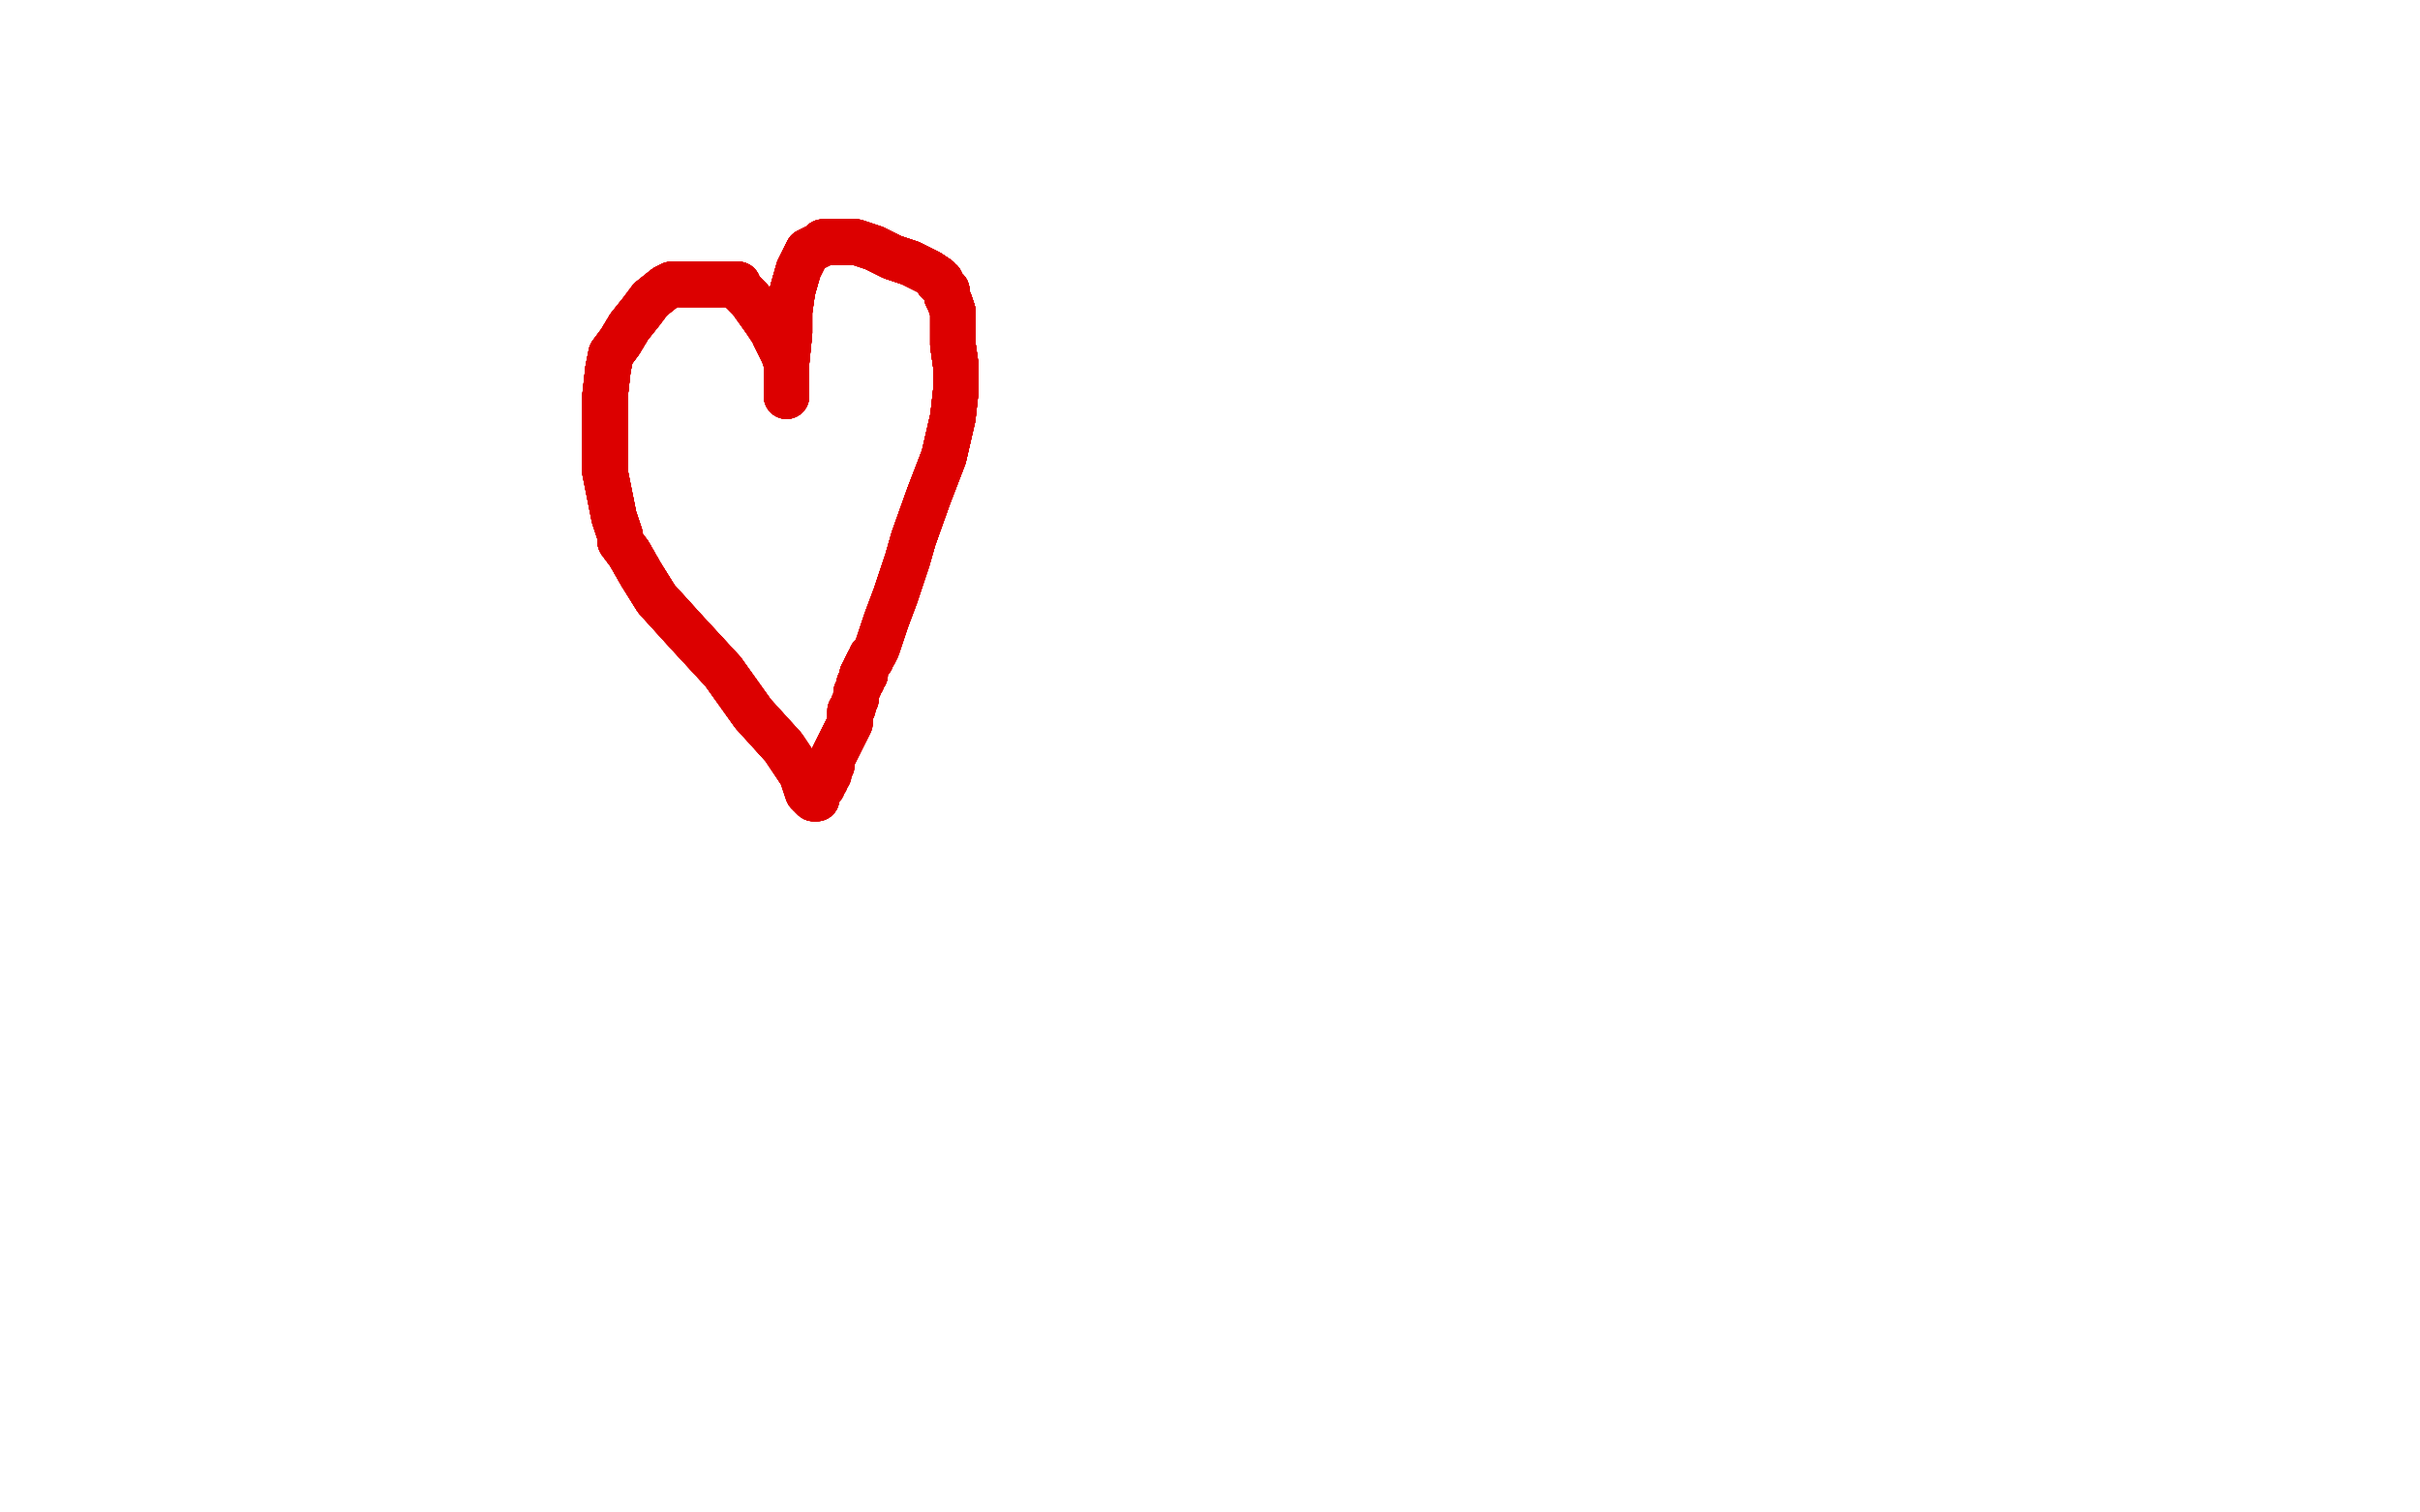 <?xml version="1.0" standalone="no"?>
<!DOCTYPE svg PUBLIC "-//W3C//DTD SVG 1.1//EN"
"http://www.w3.org/Graphics/SVG/1.1/DTD/svg11.dtd">

<svg width="800" height="500" version="1.1" xmlns="http://www.w3.org/2000/svg" xmlns:xlink="http://www.w3.org/1999/xlink" style="stroke-antialiasing: false"><desc>This SVG has been created on https://colorillo.com/</desc><rect x='0' y='0' width='800' height='500' style='fill: rgb(255,255,255); stroke-width:0' /><polyline points="270,264 269,264 267,262 265,256 259,247 249,236 239,222 227,209" style="fill: none; stroke: #dc0000; stroke-width: 15; stroke-linejoin: round; stroke-linecap: round; stroke-antialiasing: false; stroke-antialias: 0; opacity: 1.0"/>
<polyline points="270,264 269,264 267,262 265,256 259,247 249,236 239,222 227,209 217,198 212,190 208,183 205,179 205,177 203,171 202,166" style="fill: none; stroke: #dc0000; stroke-width: 15; stroke-linejoin: round; stroke-linecap: round; stroke-antialiasing: false; stroke-antialias: 0; opacity: 1.0"/>
<polyline points="270,264 269,264 267,262 265,256 259,247 249,236 239,222 227,209 217,198 212,190 208,183 205,179 205,177 203,171 202,166 201,161 200,156 200,148 200,139 200,131 201,122 202,117 205,113 208,108 212,103 215,99 220,95 222,94" style="fill: none; stroke: #dc0000; stroke-width: 15; stroke-linejoin: round; stroke-linecap: round; stroke-antialiasing: false; stroke-antialias: 0; opacity: 1.0"/>
<polyline points="270,264 269,264 267,262 265,256 259,247 249,236 239,222 227,209 217,198 212,190 208,183 205,179 205,177 203,171 202,166 201,161 200,156 200,148 200,139 200,131 201,122" style="fill: none; stroke: #dc0000; stroke-width: 15; stroke-linejoin: round; stroke-linecap: round; stroke-antialiasing: false; stroke-antialias: 0; opacity: 1.0"/>
<polyline points="270,264 269,264 267,262 265,256 259,247 249,236 239,222 227,209 217,198 212,190 208,183 205,179 205,177 203,171 202,166 201,161 200,156 200,148 200,139 200,131 201,122 202,117 205,113 208,108 212,103 215,99 220,95 222,94 225,94 226,94 228,94 232,94 236,94 238,94" style="fill: none; stroke: #dc0000; stroke-width: 15; stroke-linejoin: round; stroke-linecap: round; stroke-antialiasing: false; stroke-antialias: 0; opacity: 1.0"/>
<polyline points="270,264 269,264 267,262 265,256 259,247 249,236 239,222 227,209 217,198 212,190 208,183 205,179 205,177 203,171 202,166 201,161 200,156 200,148 200,139 200,131 201,122 202,117 205,113 208,108 212,103 215,99 220,95 222,94 225,94 226,94 228,94 232,94 236,94 238,94 244,94 244,95 246,97 248,99 253,106 255,109 256,110" style="fill: none; stroke: #dc0000; stroke-width: 15; stroke-linejoin: round; stroke-linecap: round; stroke-antialiasing: false; stroke-antialias: 0; opacity: 1.0"/>
<polyline points="270,264 269,264 267,262 265,256 259,247 249,236 239,222 227,209 217,198 212,190 208,183 205,179 205,177 203,171 202,166 201,161 200,156 200,148 200,139 200,131 201,122 202,117 205,113 208,108 212,103 215,99 220,95 222,94 225,94 226,94 228,94 232,94 236,94 238,94 244,94 244,95 246,97 248,99 253,106 255,109 256,110 256,111 258,115 259,117 260,120 260,122 260,123 260,124" style="fill: none; stroke: #dc0000; stroke-width: 15; stroke-linejoin: round; stroke-linecap: round; stroke-antialiasing: false; stroke-antialias: 0; opacity: 1.0"/>
<polyline points="239,222 227,209 217,198 212,190 208,183 205,179 205,177 203,171 202,166 201,161 200,156 200,148 200,139 200,131 201,122 202,117 205,113 208,108 212,103 215,99 220,95 222,94 225,94 226,94 228,94 232,94 236,94 238,94 244,94 244,95 246,97 248,99 253,106 255,109 256,110 256,111 258,115 259,117 260,120 260,122 260,123 260,124 260,125 260,127 260,128 260,129 260,130" style="fill: none; stroke: #dc0000; stroke-width: 15; stroke-linejoin: round; stroke-linecap: round; stroke-antialiasing: false; stroke-antialias: 0; opacity: 1.0"/>
<polyline points="239,222 227,209 217,198 212,190 208,183 205,179 205,177 203,171 202,166 201,161 200,156 200,148 200,139 200,131 201,122 202,117 205,113 208,108 212,103 215,99 220,95 222,94 225,94 226,94 228,94 232,94 236,94 238,94 244,94 244,95 246,97 248,99 253,106 255,109 256,110 256,111 258,115 259,117 260,120 260,122 260,123 260,124 260,125 260,127 260,128 260,129 260,130 260,131" style="fill: none; stroke: #dc0000; stroke-width: 15; stroke-linejoin: round; stroke-linecap: round; stroke-antialiasing: false; stroke-antialias: 0; opacity: 1.0"/>
<polyline points="200,156 200,148 200,139 200,131 201,122 202,117 205,113 208,108 212,103 215,99 220,95 222,94 225,94 226,94 228,94 232,94 236,94 238,94 244,94 244,95 246,97 248,99 253,106 255,109 256,110 256,111 258,115 259,117 260,120 260,122 260,123 260,124 260,125 260,127 260,128 260,129 260,130 260,131 260,130 260,126 260,120 261,110 261,103 262,96 264,89" style="fill: none; stroke: #dc0000; stroke-width: 15; stroke-linejoin: round; stroke-linecap: round; stroke-antialiasing: false; stroke-antialias: 0; opacity: 1.0"/>
<polyline points="200,156 200,148 200,139 200,131 201,122 202,117 205,113 208,108 212,103 215,99 220,95 222,94 225,94 226,94 228,94 232,94 236,94 238,94 244,94 244,95 246,97 248,99 253,106 255,109 256,110 256,111 258,115 259,117 260,120 260,122 260,123 260,124 260,125 260,127 260,128 260,129 260,130 260,131 260,130 260,126 260,120 261,110 261,103 262,96 264,89 266,85 267,83 269,82 271,81" style="fill: none; stroke: #dc0000; stroke-width: 15; stroke-linejoin: round; stroke-linecap: round; stroke-antialiasing: false; stroke-antialias: 0; opacity: 1.0"/>
<polyline points="225,94 226,94 228,94 232,94 236,94 238,94 244,94 244,95 246,97 248,99 253,106 255,109 256,110 256,111 258,115 259,117 260,120 260,122 260,123 260,124 260,125 260,127 260,128 260,129 260,130 260,131 260,130 260,126 260,120 261,110 261,103 262,96 264,89 266,85 267,83 269,82 271,81 272,80 273,80 275,80 276,80 278,80 283,80 289,82" style="fill: none; stroke: #dc0000; stroke-width: 15; stroke-linejoin: round; stroke-linecap: round; stroke-antialiasing: false; stroke-antialias: 0; opacity: 1.0"/>
<polyline points="225,94 226,94 228,94 232,94 236,94 238,94 244,94 244,95 246,97 248,99 253,106 255,109 256,110 256,111 258,115 259,117 260,120 260,122 260,123 260,124 260,125 260,127 260,128 260,129 260,130 260,131 260,130 260,126 260,120 261,110 261,103 262,96 264,89 266,85 267,83 269,82 271,81 272,80 273,80 275,80 276,80 278,80 283,80 289,82 295,85 301,87 307,90 310,92 310,93 311,93" style="fill: none; stroke: #dc0000; stroke-width: 15; stroke-linejoin: round; stroke-linecap: round; stroke-antialiasing: false; stroke-antialias: 0; opacity: 1.0"/>
<polyline points="258,115 259,117 260,120 260,122 260,123 260,124 260,125 260,127 260,128 260,129 260,130 260,131 260,130 260,126 260,120 261,110 261,103 262,96 264,89 266,85 267,83 269,82 271,81 272,80 273,80 275,80 276,80 278,80 283,80 289,82 295,85 301,87 307,90 310,92 310,93 311,93 311,94 313,96 313,98 314,100 315,103 315,108 315,114" style="fill: none; stroke: #dc0000; stroke-width: 15; stroke-linejoin: round; stroke-linecap: round; stroke-antialiasing: false; stroke-antialias: 0; opacity: 1.0"/>
<polyline points="258,115 259,117 260,120 260,122 260,123 260,124 260,125 260,127 260,128 260,129 260,130 260,131 260,130 260,126 260,120 261,110 261,103 262,96 264,89 266,85 267,83 269,82 271,81 272,80 273,80 275,80 276,80 278,80 283,80 289,82 295,85 301,87 307,90 310,92 310,93 311,93 311,94 313,96 313,98 314,100 315,103 315,108 315,114 316,121 316,129 315,138 312,151 307,164 302,178 300,185" style="fill: none; stroke: #dc0000; stroke-width: 15; stroke-linejoin: round; stroke-linecap: round; stroke-antialiasing: false; stroke-antialias: 0; opacity: 1.0"/>
<polyline points="260,120 261,110 261,103 262,96 264,89 266,85 267,83 269,82 271,81 272,80 273,80 275,80 276,80 278,80 283,80 289,82 295,85 301,87 307,90 310,92 310,93 311,93 311,94 313,96 313,98 314,100 315,103 315,108 315,114 316,121 316,129 315,138 312,151 307,164 302,178 300,185 298,191 296,197 293,205 292,208 290,214 289,216 288,217" style="fill: none; stroke: #dc0000; stroke-width: 15; stroke-linejoin: round; stroke-linecap: round; stroke-antialiasing: false; stroke-antialias: 0; opacity: 1.0"/>
<polyline points="260,120 261,110 261,103 262,96 264,89 266,85 267,83 269,82 271,81 272,80 273,80 275,80 276,80 278,80 283,80 289,82 295,85 301,87 307,90 310,92 310,93 311,93 311,94 313,96 313,98 314,100 315,103 315,108 315,114 316,121 316,129 315,138 312,151 307,164 302,178 300,185 298,191 296,197 293,205 292,208 290,214 289,216 288,217 288,218 287,219 286,221 286,223 285,223" style="fill: none; stroke: #dc0000; stroke-width: 15; stroke-linejoin: round; stroke-linecap: round; stroke-antialiasing: false; stroke-antialias: 0; opacity: 1.0"/>
<polyline points="271,81 272,80 273,80 275,80 276,80 278,80 283,80 289,82 295,85 301,87 307,90 310,92 310,93 311,93 311,94 313,96 313,98 314,100 315,103 315,108 315,114 316,121 316,129 315,138 312,151 307,164 302,178 300,185 298,191 296,197 293,205 292,208 290,214 289,216 288,217 288,218 287,219 286,221 286,223 285,223 285,225 284,226 284,227 283,229 283,231 282,233" style="fill: none; stroke: #dc0000; stroke-width: 15; stroke-linejoin: round; stroke-linecap: round; stroke-antialiasing: false; stroke-antialias: 0; opacity: 1.0"/>
<polyline points="276,80 278,80 283,80 289,82 295,85 301,87 307,90 310,92 310,93 311,93 311,94 313,96 313,98 314,100 315,103 315,108 315,114 316,121 316,129 315,138 312,151 307,164 302,178 300,185 298,191 296,197 293,205 292,208 290,214 289,216 288,217 288,218 287,219 286,221 286,223 285,223 285,225 284,226 284,227 283,229 283,231 282,233 282,234 281,235 281,237 281,239 278,245 276,249" style="fill: none; stroke: #dc0000; stroke-width: 15; stroke-linejoin: round; stroke-linecap: round; stroke-antialiasing: false; stroke-antialias: 0; opacity: 1.0"/>
<polyline points="307,90 310,92 310,93 311,93 311,94 313,96 313,98 314,100 315,103 315,108 315,114 316,121 316,129 315,138 312,151 307,164 302,178 300,185 298,191 296,197 293,205 292,208 290,214 289,216 288,217 288,218 287,219 286,221 286,223 285,223 285,225 284,226 284,227 283,229 283,231 282,233 282,234 281,235 281,237 281,239 278,245 276,249 275,251 275,253 274,253 274,255 274,256" style="fill: none; stroke: #dc0000; stroke-width: 15; stroke-linejoin: round; stroke-linecap: round; stroke-antialiasing: false; stroke-antialias: 0; opacity: 1.0"/>
<polyline points="310,93 311,93 311,94 313,96 313,98 314,100 315,103 315,108 315,114 316,121 316,129 315,138 312,151 307,164 302,178 300,185 298,191 296,197 293,205 292,208 290,214 289,216 288,217 288,218 287,219 286,221 286,223 285,223 285,225 284,226 284,227 283,229 283,231 282,233 282,234 281,235 281,237 281,239 278,245 276,249 275,251 275,253 274,253 274,255 274,256 273,256 273,258 272,258 272,259" style="fill: none; stroke: #dc0000; stroke-width: 15; stroke-linejoin: round; stroke-linecap: round; stroke-antialiasing: false; stroke-antialias: 0; opacity: 1.0"/>
<polyline points="311,94 313,96 313,98 314,100 315,103 315,108 315,114 316,121 316,129 315,138 312,151 307,164 302,178 300,185 298,191 296,197 293,205 292,208 290,214 289,216 288,217 288,218 287,219 286,221 286,223 285,223 285,225 284,226 284,227 283,229 283,231 282,233 282,234 281,235 281,237 281,239 278,245 276,249 275,251 275,253 274,253 274,255 274,256 273,256 273,258 272,258 272,259 272,260 270,262" style="fill: none; stroke: #dc0000; stroke-width: 15; stroke-linejoin: round; stroke-linecap: round; stroke-antialiasing: false; stroke-antialias: 0; opacity: 1.0"/>
<polyline points="311,94 313,96 313,98 314,100 315,103 315,108 315,114 316,121 316,129 315,138 312,151 307,164 302,178 300,185 298,191 296,197 293,205 292,208 290,214 289,216 288,217 288,218 287,219 286,221 286,223 285,223 285,225 284,226 284,227 283,229 283,231 282,233 282,234 281,235 281,237 281,239 278,245 276,249 275,251 275,253 274,253 274,255 274,256 273,256 273,258 272,258 272,259 272,260 270,262" style="fill: none; stroke: #dc0000; stroke-width: 15; stroke-linejoin: round; stroke-linecap: round; stroke-antialiasing: false; stroke-antialias: 0; opacity: 1.0"/>
</svg>
